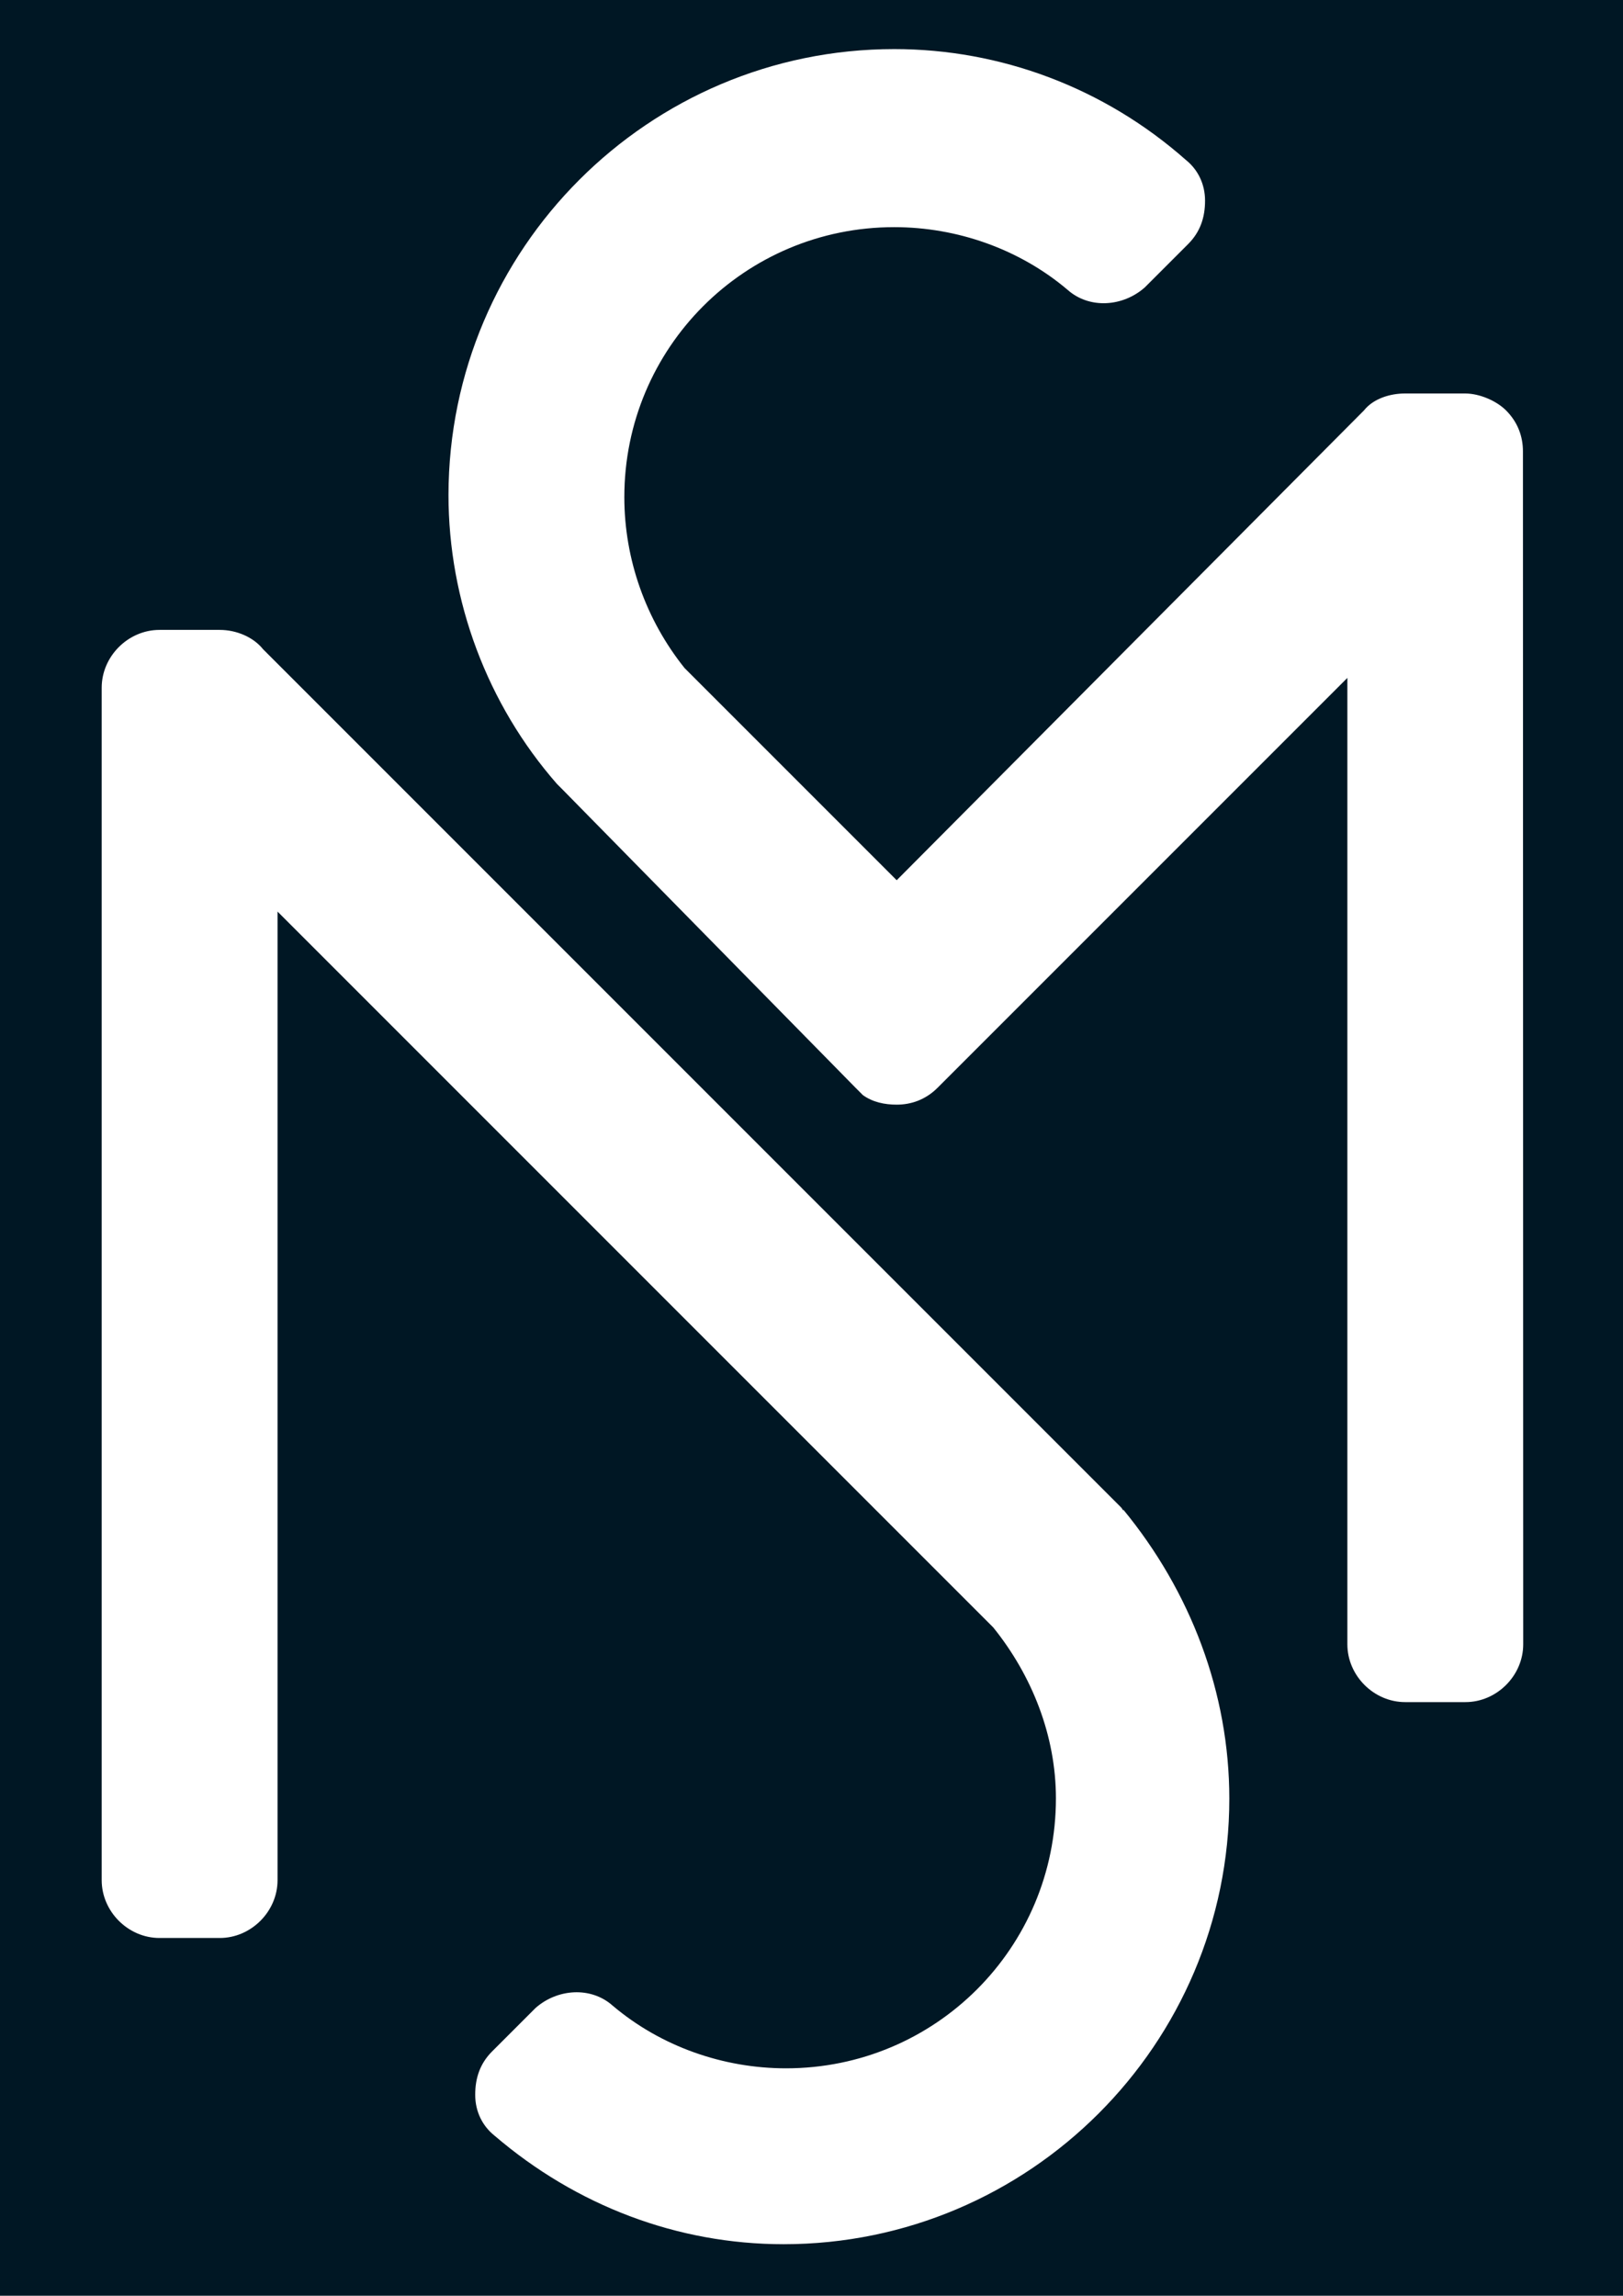 <?xml version="1.0" encoding="UTF-8"?> <svg xmlns="http://www.w3.org/2000/svg" xmlns:xlink="http://www.w3.org/1999/xlink" version="1.1" id="Ebene_1" x="0px" y="0px" viewBox="0 0 595.3 841.9" style="enable-background:new 0 0 595.3 841.9;" xml:space="preserve"> <style type="text/css"> .st0{fill:#001724;} </style> <path class="st0" d="M-13-27v880h622V-27H-13z M287.4,823c-38.9,0-76-14.1-106-39.8c-4.4-3.5-7.1-8.8-7.1-15s1.8-11.5,6.2-15.9 l15.9-15.9c8-7.1,20.3-8,28.3-0.9c17.7,15,40.6,23,63.6,23c54.8,0,99-44.2,99-99c0-23-8.8-45.1-23-62.7L101.8,334.3v355.2 c0,11.5-9.7,21.2-21.2,21.2H58.5c-11.5,0-21.2-9.7-21.2-21.2V252.2c0-11.5,9.7-21.2,21.2-21.2h22.1c6.2,0,12.4,2.7,15.9,7.1 l314.6,314.6c0.9,0.9,0.9,1.8,0.9,0.9c24.7,30,38.9,67.2,38.9,106C450.9,749.7,377.5,823,287.4,823z M558.7,603 c0,11.5-9.7,21.2-21.2,21.2h-22.1c-11.5,0-21.2-9.7-21.2-21.2V248.6L343.9,398.9c-4.4,4.4-9.7,6.2-15,6.2c-4.4,0-8.8-0.9-12.4-3.5 c-0.9-0.9-1.8-1.8-2.7-2.7L206.1,289.3c-0.9-0.9-0.9-0.9-1.8-1.8c-25.6-29.2-39.8-67.2-39.8-106C164.6,91.3,237.9,18,328,18 c38.9,0,76.9,14.1,106.9,40.6c4.4,3.5,7.1,8.8,7.1,15s-1.8,11.5-6.2,15.9l-15.9,15.9c-8,7.1-20.3,8-28.3,0.9 c-17.7-15-40.6-23-63.6-23c-54.8,0-99,44.2-99,99c0,23,8,45.1,22.1,62.7l77.8,77.8l171.4-172.3c3.5-4.4,9.7-6.2,15-6.2h22.1 c5.3,0,11.5,2.7,15,6.2c4.4,4.4,6.2,9.7,6.2,15L558.7,603L558.7,603z"></path> </svg> 